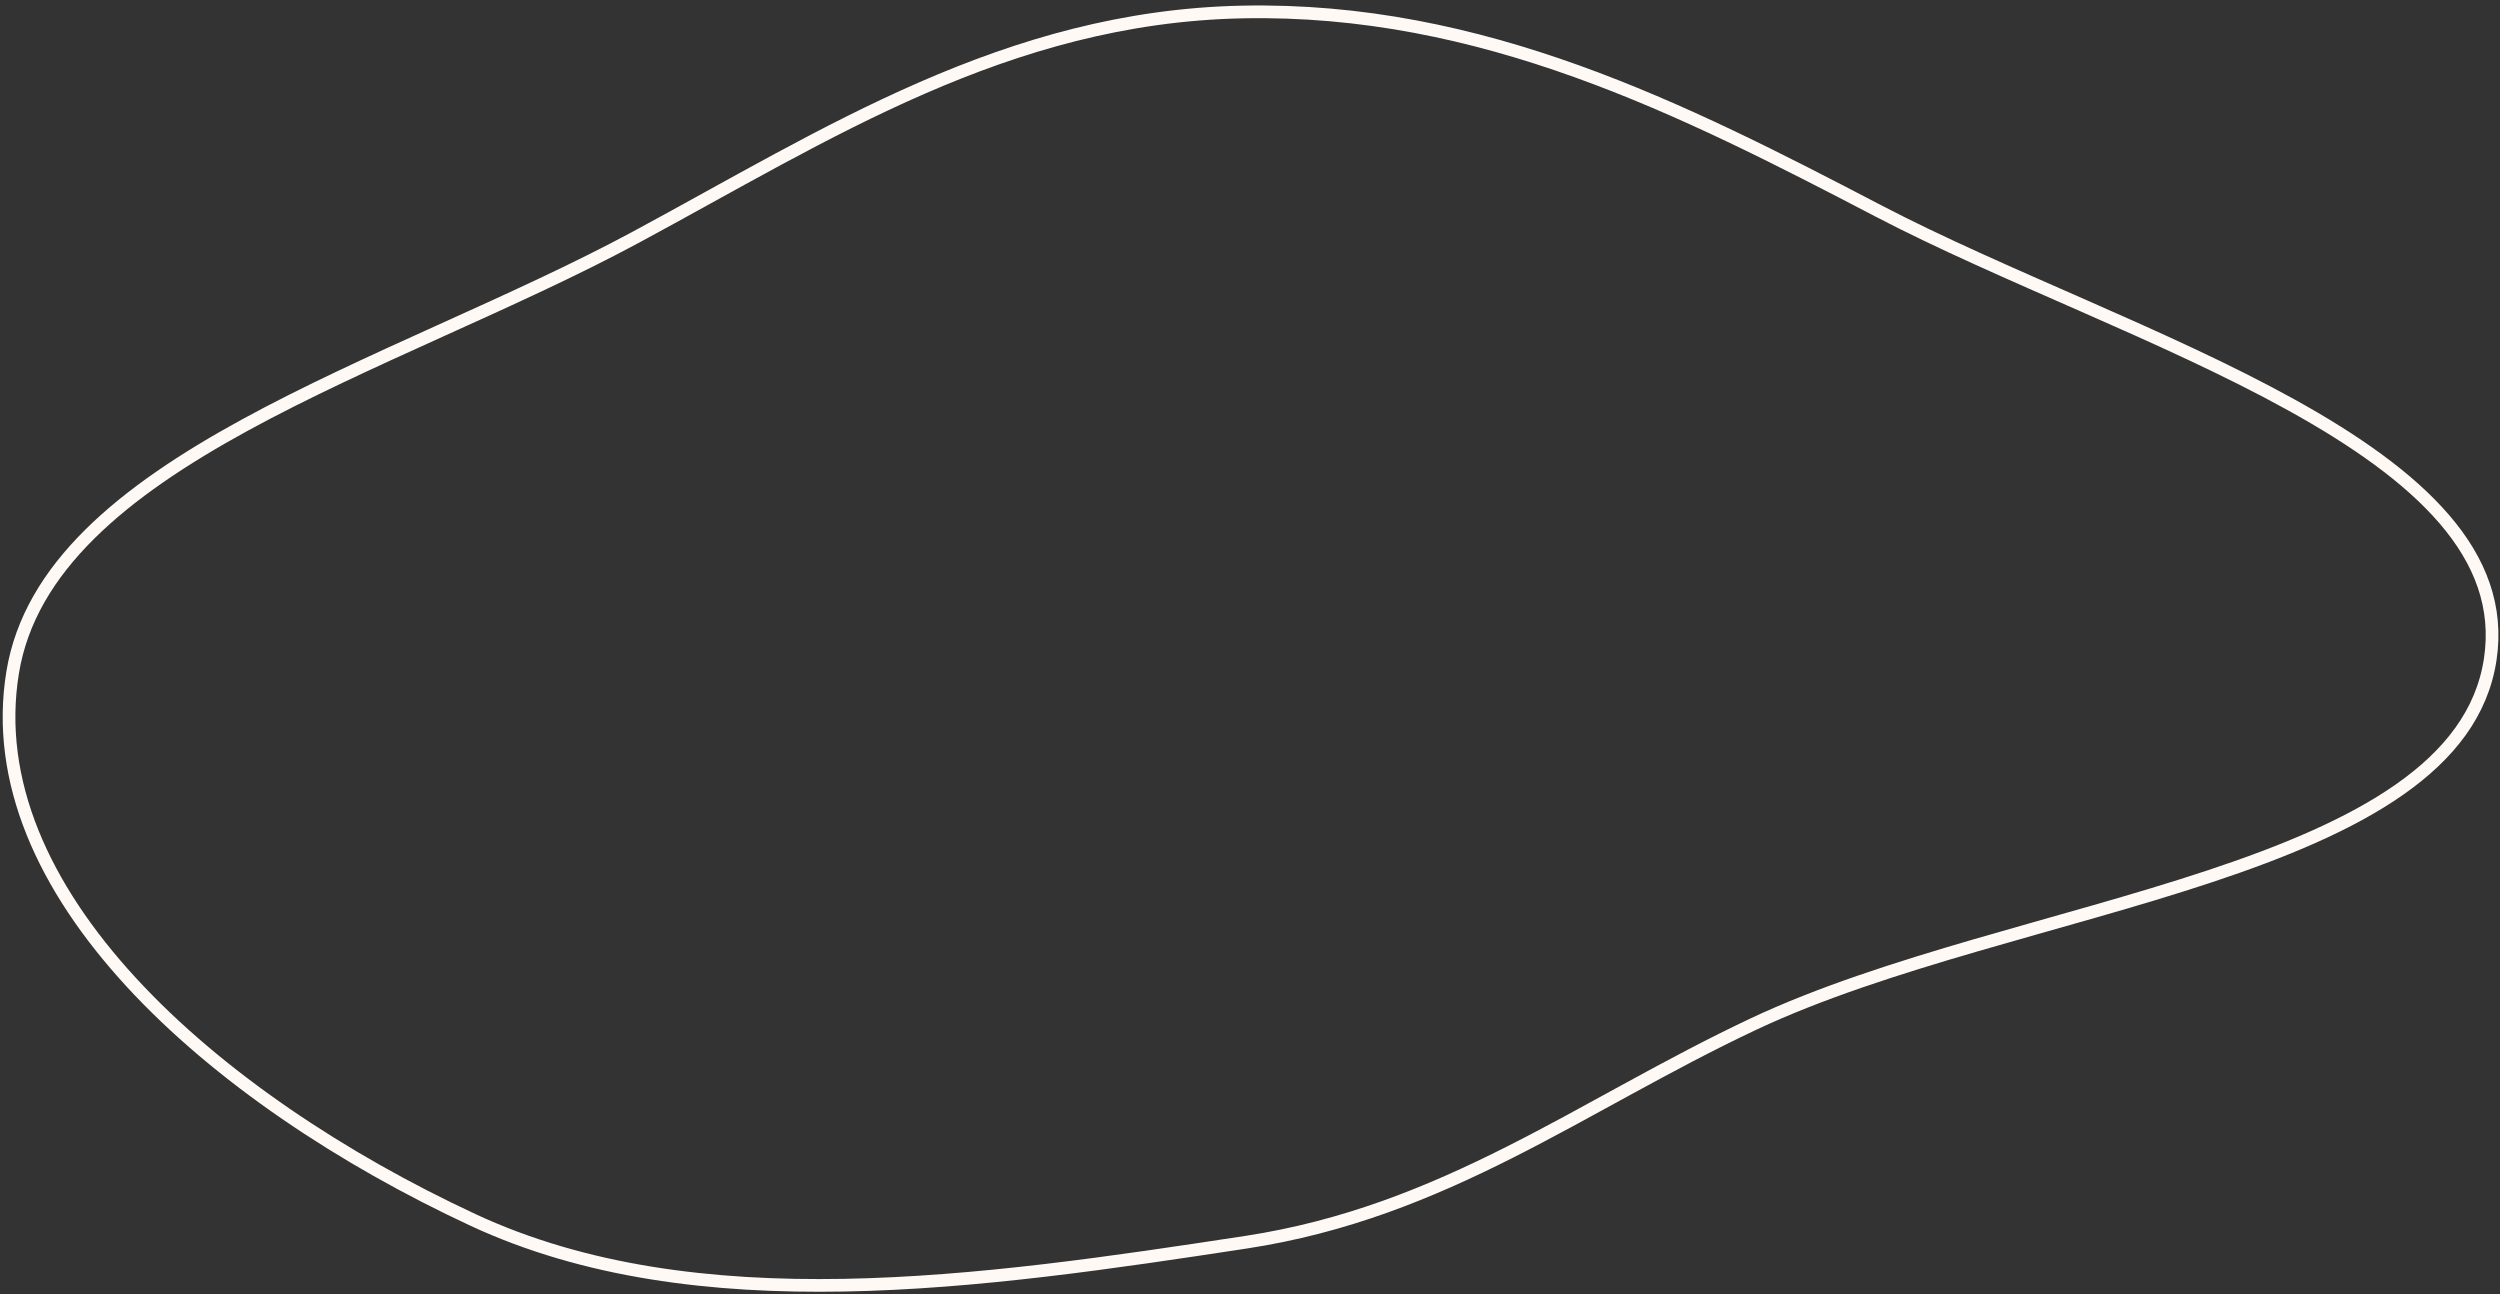 <?xml version="1.0" encoding="UTF-8"?> <svg xmlns="http://www.w3.org/2000/svg" width="394" height="204" viewBox="0 0 394 204" fill="none"><rect x="0" y="0" width="394" height="204" fill="#333333" stroke="none"/><path d="M195.735 1.892C233.564 1.096 265.215 17.161 296.017 33.234C305.813 38.345 317.117 43.235 328.432 48.214C339.764 53.2 351.115 58.28 361.077 63.792C371.049 69.309 379.551 75.218 385.231 81.833C390.889 88.42 393.711 95.658 392.46 103.921C391.187 112.326 386.029 118.922 378.199 124.412C370.354 129.913 359.912 134.241 348.261 138.107C336.609 141.974 323.859 145.346 311.374 148.982C298.919 152.611 286.749 156.497 276.381 161.376C269.57 164.582 263.117 168.044 256.788 171.499C250.452 174.959 244.249 178.407 237.902 181.608C225.221 188.006 212.023 193.388 196.309 195.783C175.533 198.949 153.899 202.172 133.027 202.546C112.158 202.92 92.128 200.444 74.552 192.264C53.98 182.689 34.382 169.7 20.66 154.777C6.93 139.846 -0.81 123.108 1.995 105.967C4.698 89.45 19.4 77.479 38.6 66.989C48.165 61.763 58.757 56.95 69.381 52.143C79.99 47.342 90.634 42.544 100.241 37.367C130.277 21.183 158.666 2.672 195.735 1.892Z" stroke="#FEF9F4" stroke-width="2"></path></svg> 